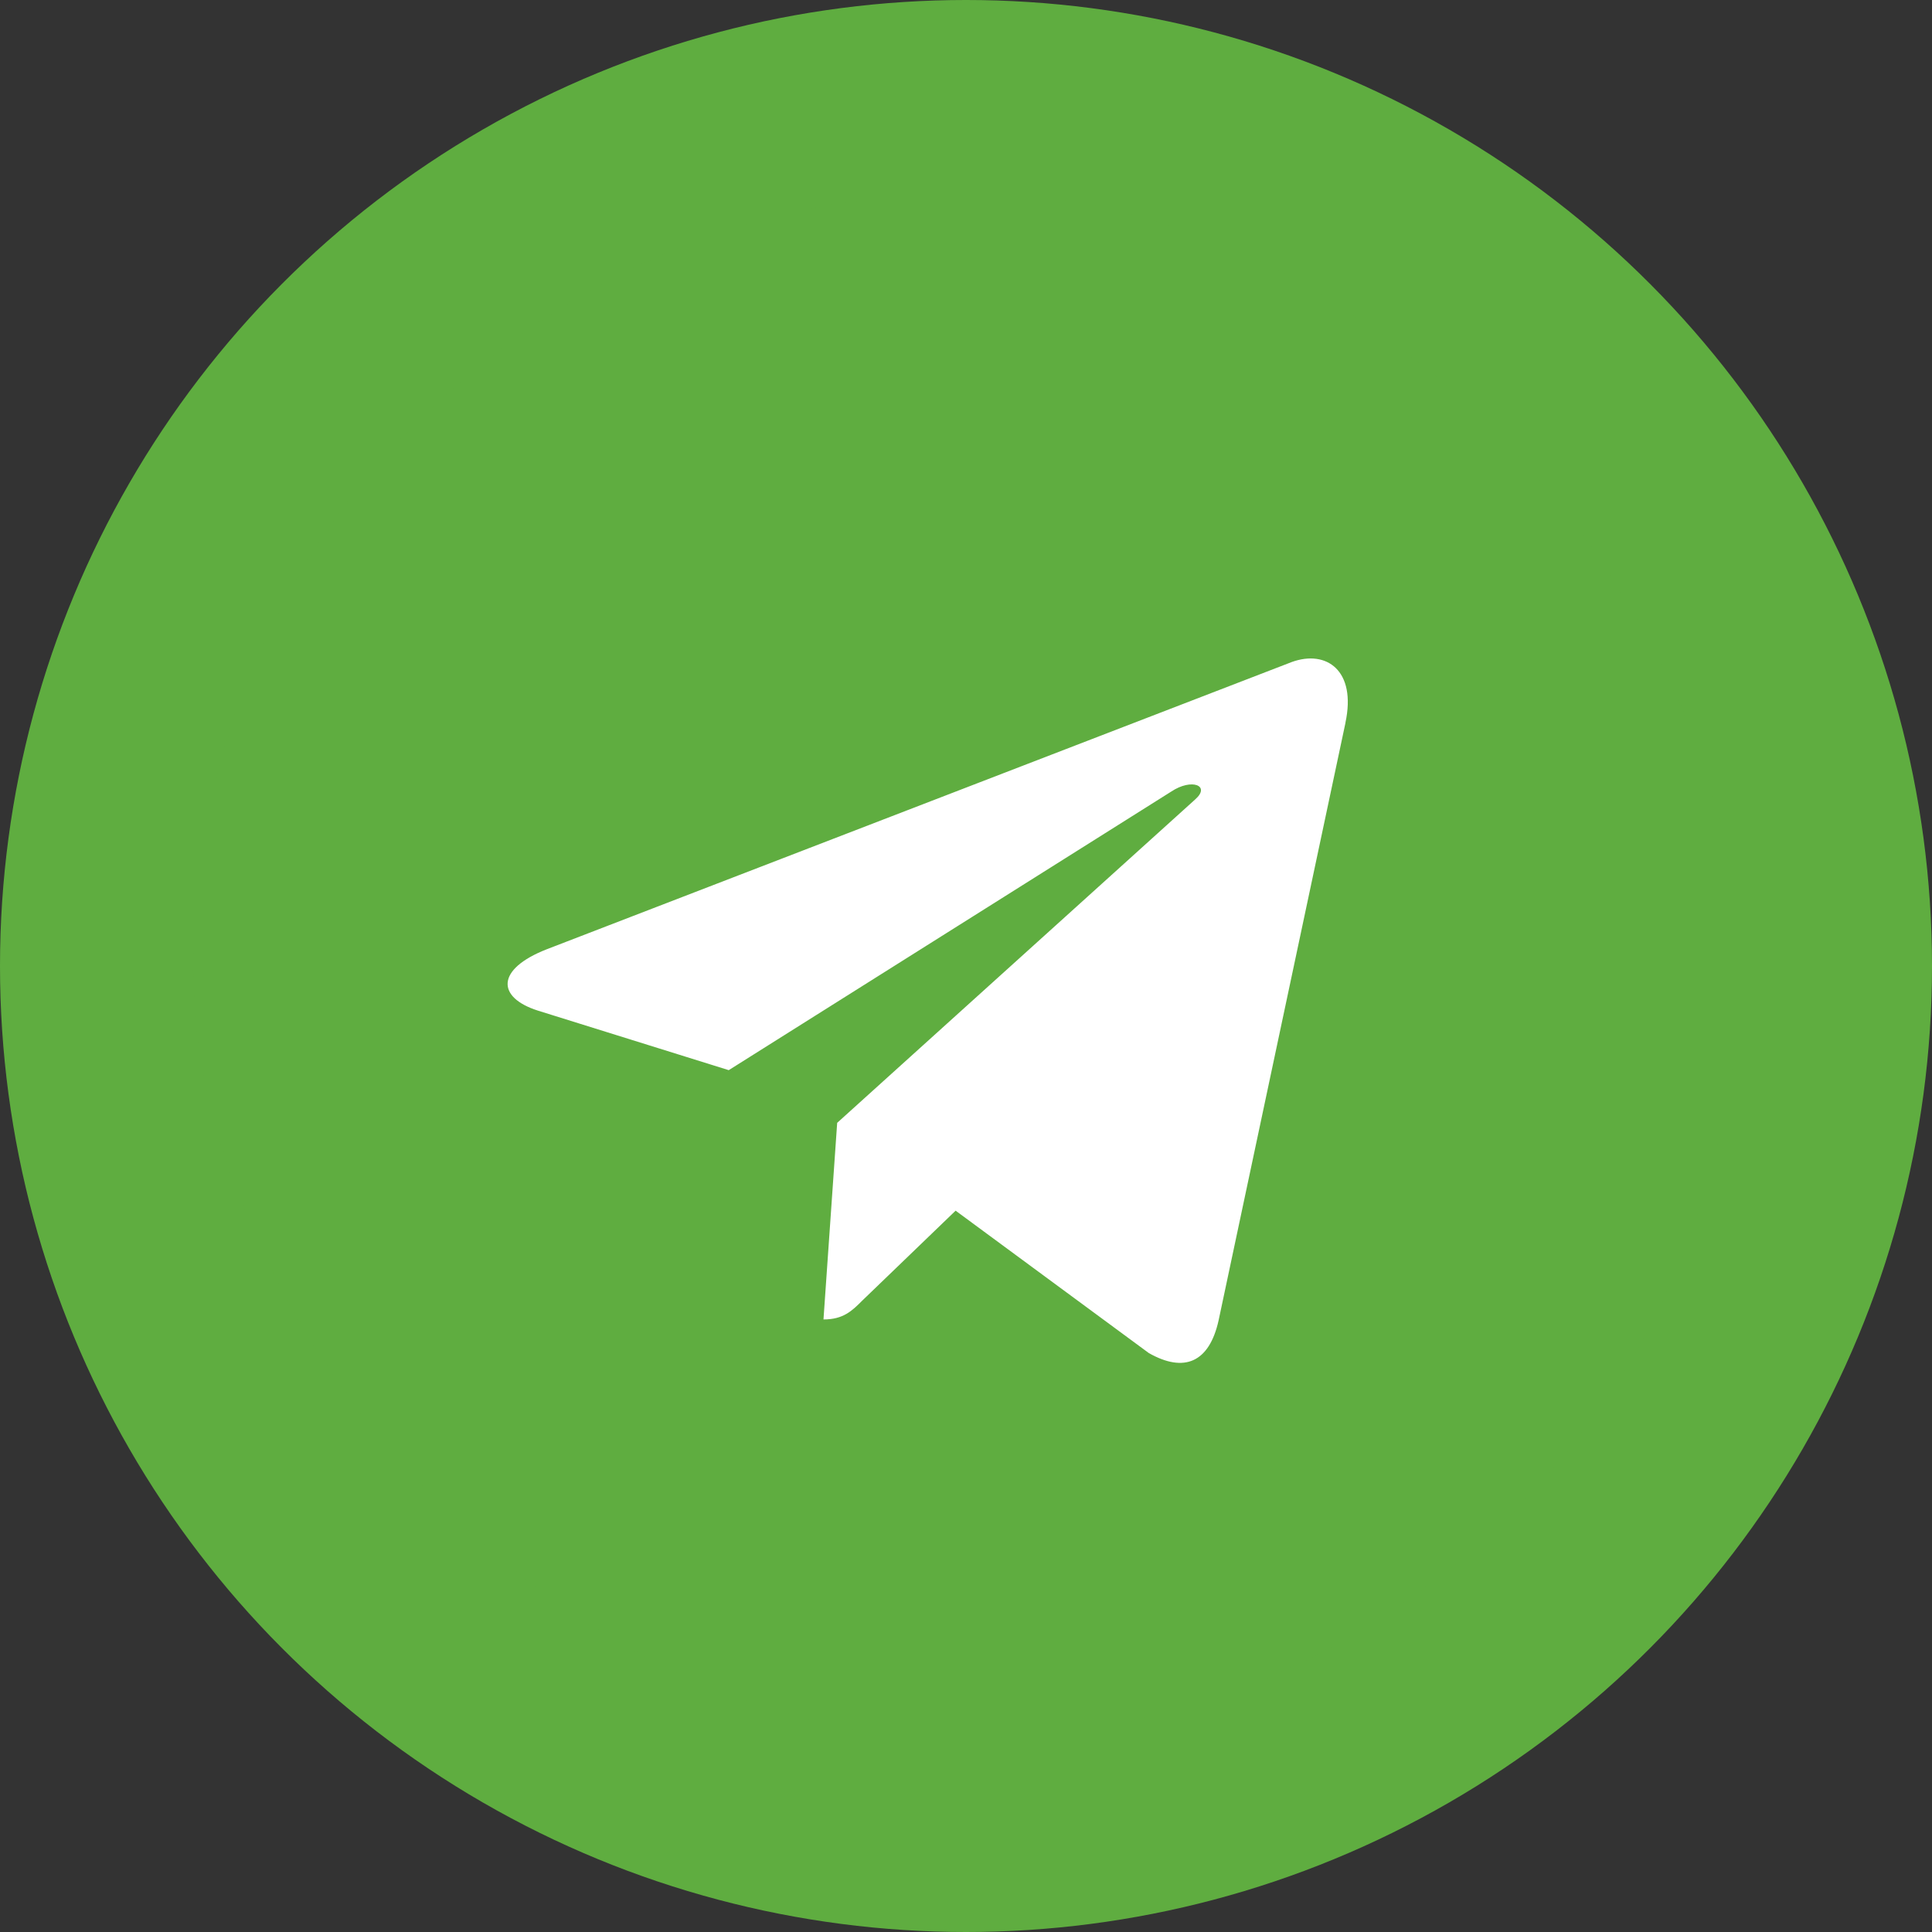 <?xml version="1.0" encoding="UTF-8"?> <svg xmlns="http://www.w3.org/2000/svg" width="56" height="56" viewBox="0 0 56 56" fill="none"><rect x="0" y="0" width="56" height="56" fill="#333333" stroke="none"/><circle cx="28" cy="28" r="28" fill="#5FAD40"></circle><g clip-path="url(#clip0_1261_210)"><rect x="8.397" y="8.4" width="39.2" height="39.2" rx="19.6" fill="white"></rect><path d="M27.998 50.401C40.372 50.401 50.398 40.375 50.398 28.001C50.398 15.627 40.372 5.601 27.998 5.601C15.623 5.601 5.598 15.627 5.598 28.001C5.598 40.375 15.623 50.401 27.998 50.401ZM15.848 27.515L37.445 19.188C38.447 18.826 39.323 19.433 38.998 20.948L39 20.947L35.322 38.271C35.05 39.499 34.32 39.798 33.299 39.219L27.699 35.092L24.998 37.694C24.699 37.993 24.447 38.245 23.869 38.245L24.266 32.546L34.645 23.17C35.097 22.772 34.544 22.548 33.949 22.944L21.123 31.019L15.594 29.294C14.393 28.913 14.367 28.094 15.848 27.515Z" fill="#5FAD40"></path></g><defs><clipPath id="clip0_1261_210"><rect x="5.598" y="5.601" width="44.8" height="44.8" rx="22.4" fill="white"></rect></clipPath></defs></svg> 